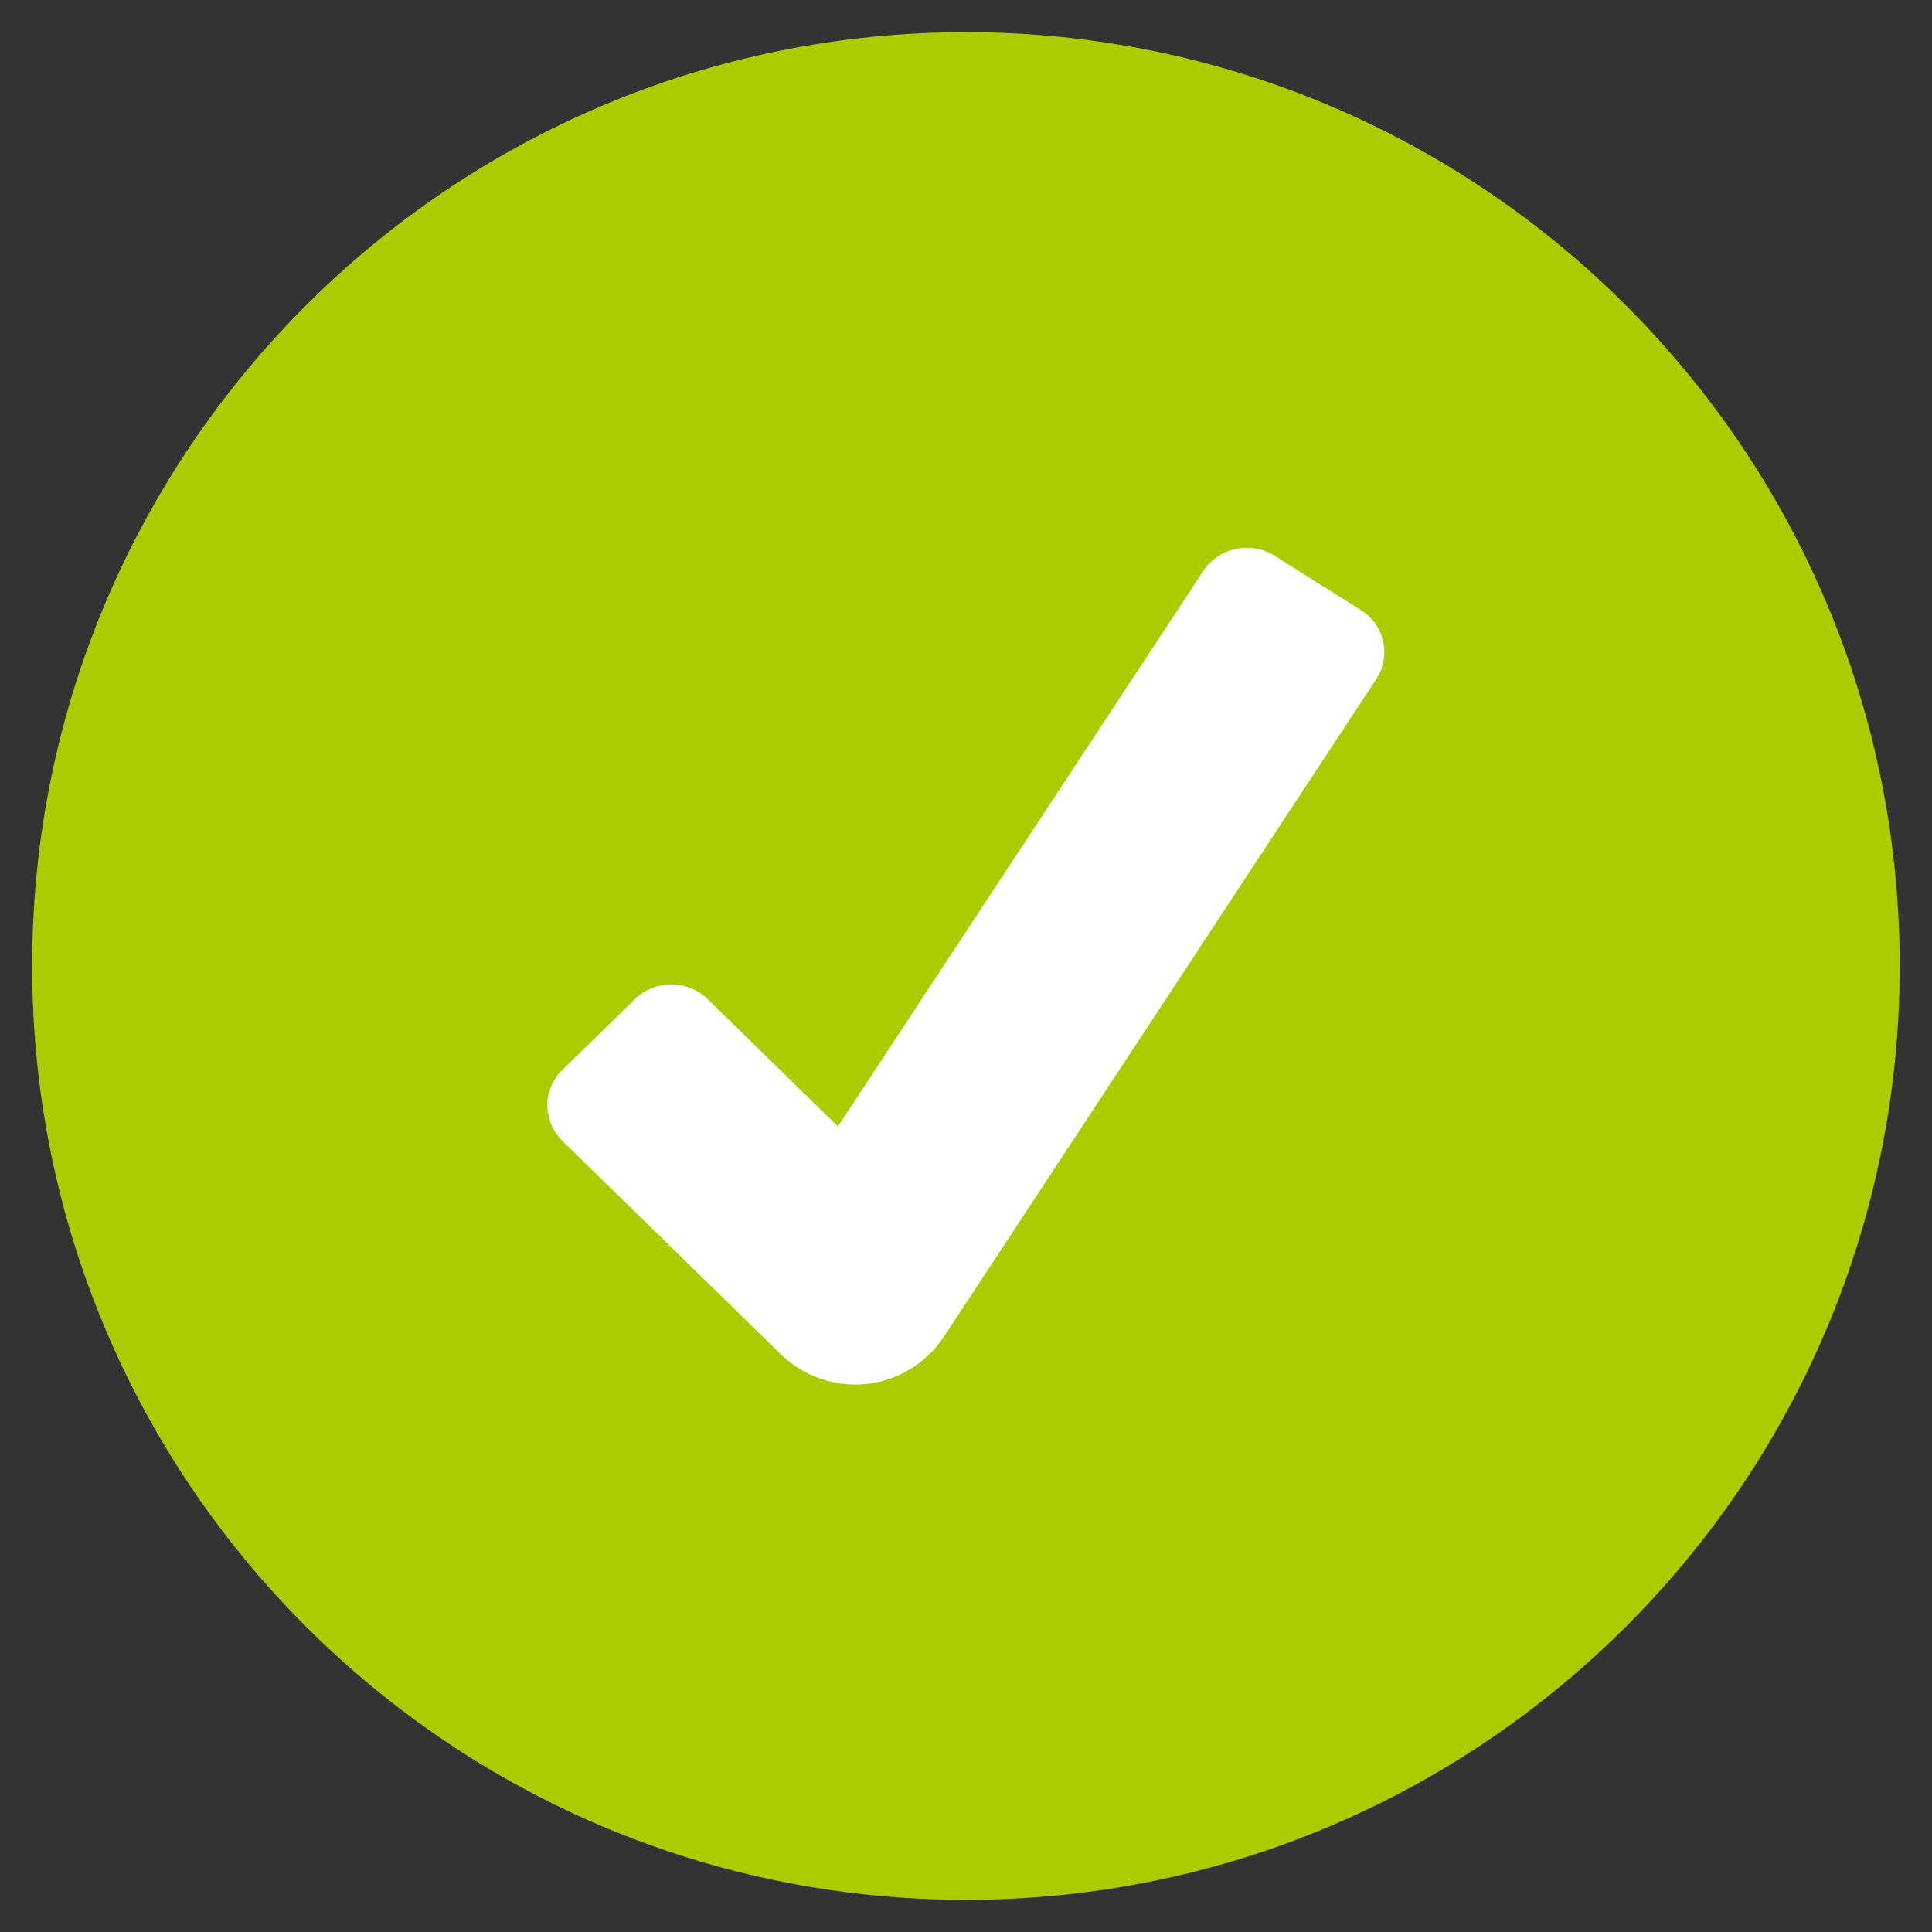 <svg width="17" height="17" viewBox="0 0 17 17" fill="none" xmlns="http://www.w3.org/2000/svg">
<rect x="0" y="0" width="17" height="17" fill="#333333" stroke="none"/>
<g id="yes 1" clip-path="url(#clip0_8024_410)">
<path id="Vector" d="M8.5 16.717C13.038 16.717 16.716 13.038 16.716 8.5C16.716 3.962 13.038 0.283 8.5 0.283C3.962 0.283 0.283 3.962 0.283 8.5C0.283 13.038 3.962 16.717 8.5 16.717Z" fill="#ABCC00"/>
<path id="Vector_2" d="M6.874 11.92L4.948 10.038C4.906 9.997 4.873 9.949 4.85 9.895C4.828 9.842 4.816 9.784 4.816 9.726C4.816 9.668 4.828 9.611 4.85 9.557C4.873 9.504 4.906 9.455 4.948 9.415L5.587 8.791C5.672 8.708 5.787 8.662 5.906 8.662C6.025 8.662 6.14 8.708 6.226 8.791L7.373 9.912L10.589 5.022C10.656 4.923 10.758 4.854 10.874 4.83C10.991 4.805 11.112 4.826 11.213 4.889L11.973 5.367C12.023 5.398 12.066 5.438 12.1 5.485C12.133 5.533 12.158 5.587 12.17 5.644C12.183 5.701 12.184 5.759 12.173 5.817C12.163 5.874 12.141 5.929 12.109 5.977L8.3 11.77C8.224 11.883 8.123 11.979 8.006 12.049C7.889 12.12 7.758 12.163 7.622 12.178C7.486 12.192 7.349 12.176 7.22 12.132C7.09 12.087 6.973 12.015 6.874 11.92Z" fill="white"/>
</g>
<defs>
<clipPath id="clip0_8024_410">
<rect width="17" height="17" fill="white"/>
</clipPath>
</defs>
</svg>

